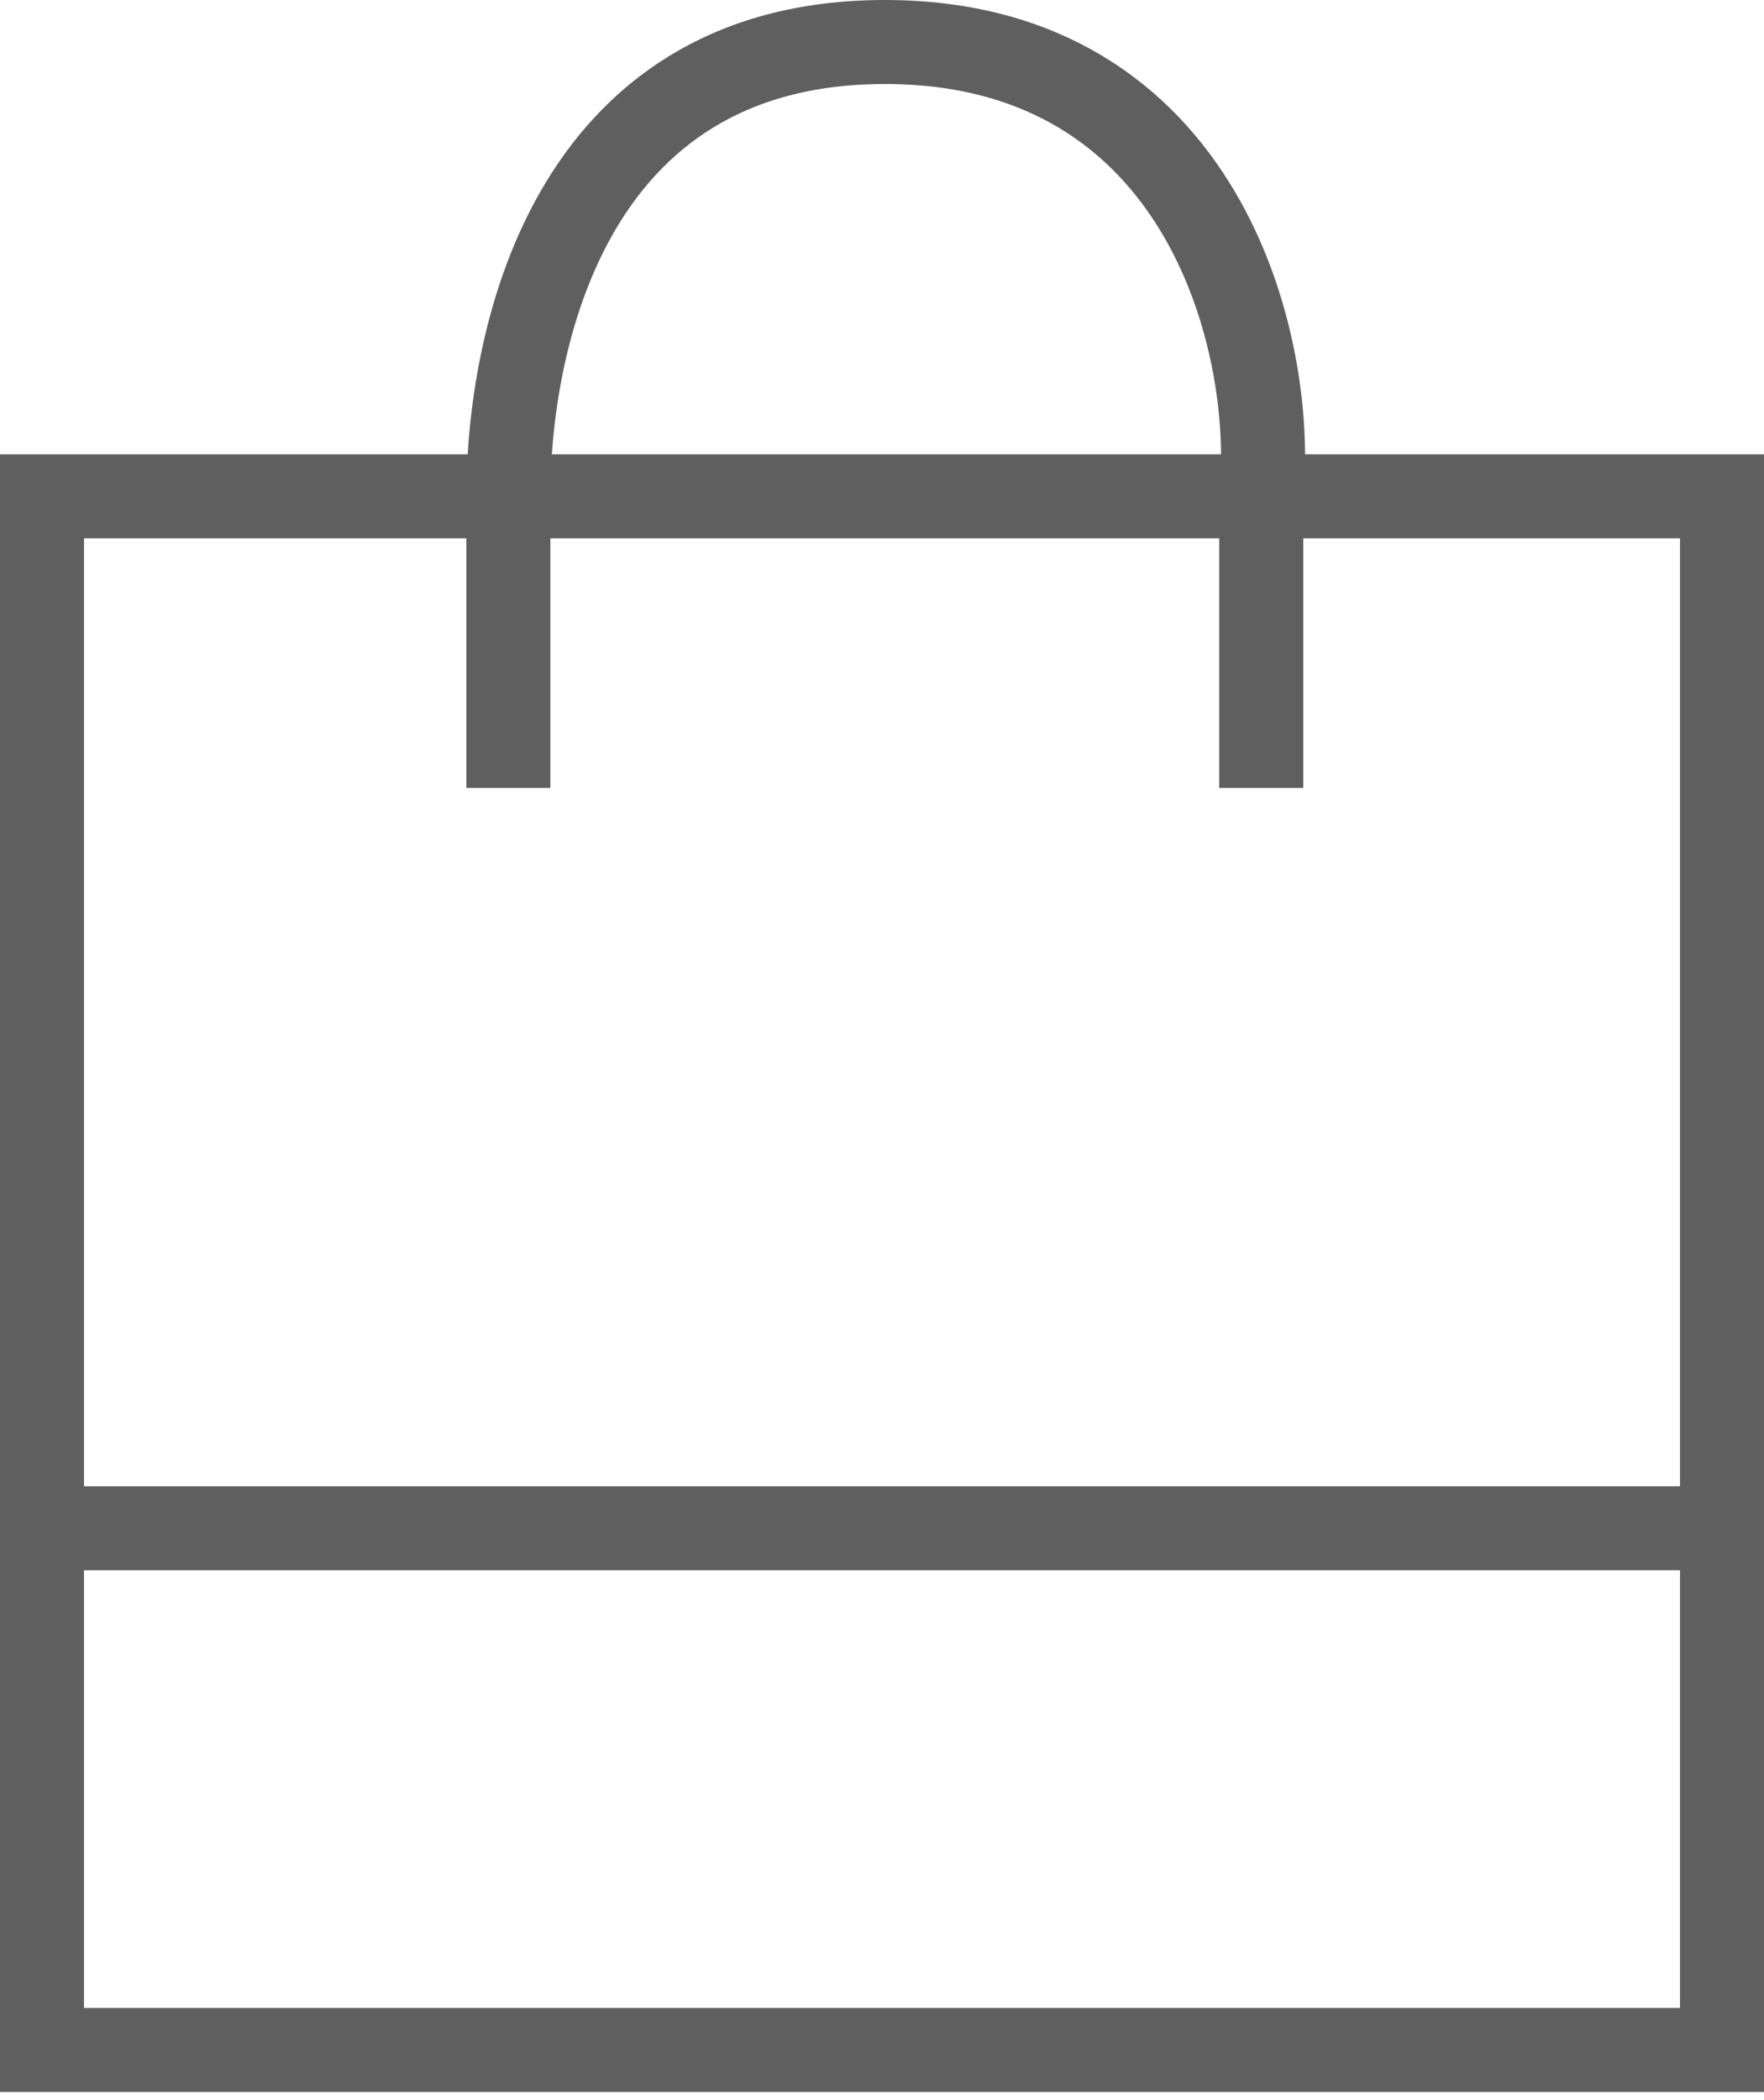 <?xml version="1.0" encoding="UTF-8"?> <svg xmlns="http://www.w3.org/2000/svg" width="42" height="50" viewBox="0 0 42 50" fill="none"> <path d="M1 36.386V48.805H41V36.386M1 36.386V11.816H12.104M1 36.386H41M41 36.386V11.816H30.03M12.104 18.76V11.816M12.104 11.816H30.03M12.104 11.816C12.104 8.211 13.468 1 21.067 1C28.666 1 30.387 8.211 30.03 11.816M30.03 11.816V18.76" stroke="#605F5F" stroke-width="2"></path> </svg> 